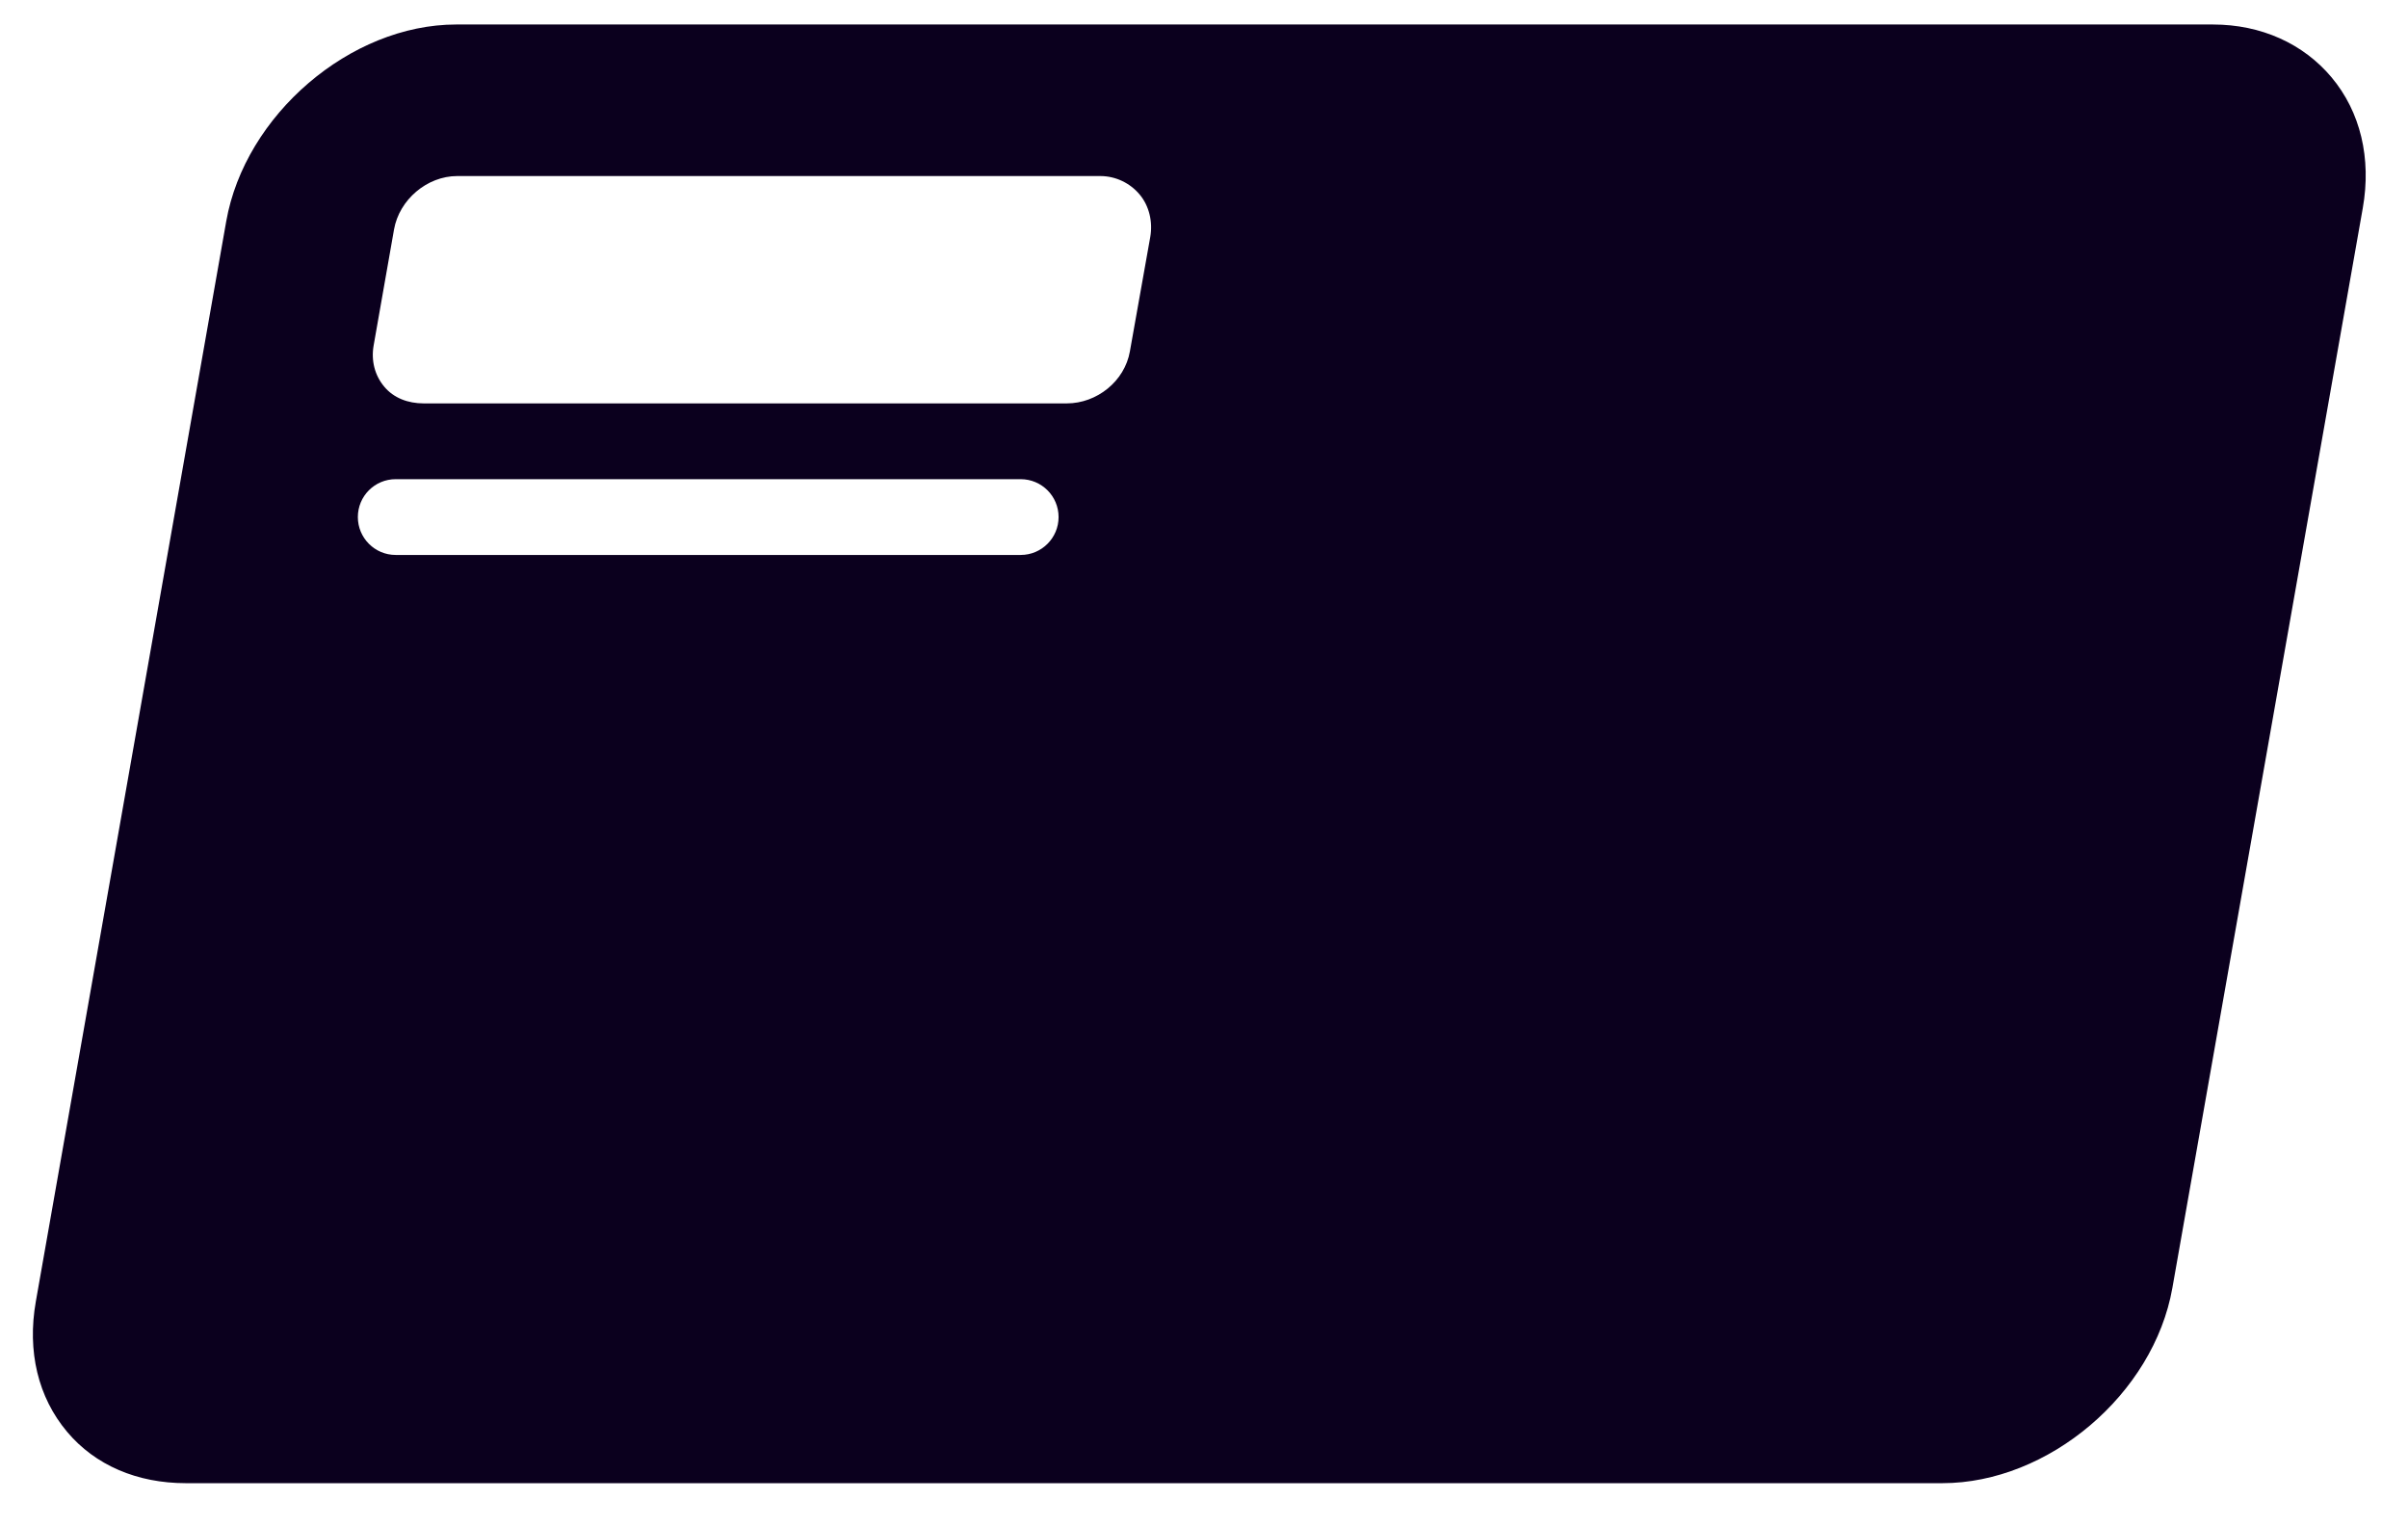 <?xml version="1.0" encoding="UTF-8"?>
<svg xmlns="http://www.w3.org/2000/svg" width="41" height="26" viewBox="0 0 41 26" fill="none">
  <path d="M39.698 1.316C39.219 0.745 38.502 0.417 37.678 0.417H7.768C5.964 0.417 4.171 1.959 3.852 3.767L0.61 22.156C0.46 23.005 0.649 23.787 1.142 24.373C1.621 24.944 2.338 25.248 3.163 25.248H33.071C34.876 25.248 36.669 23.733 36.988 21.925L40.23 3.543C40.38 2.694 40.19 1.903 39.698 1.316ZM17.379 9.447H6.737C6.381 9.447 6.093 9.157 6.093 8.802C6.093 8.445 6.381 8.157 6.737 8.157H17.379C17.735 8.157 18.024 8.445 18.024 8.802C18.024 9.158 17.735 9.447 17.379 9.447ZM19.585 4.034L19.238 5.983C19.149 6.489 18.677 6.867 18.164 6.867H7.213C6.948 6.867 6.704 6.776 6.543 6.583C6.382 6.392 6.316 6.141 6.362 5.88L6.709 3.906C6.798 3.401 7.27 2.997 7.784 2.997H18.735C18.999 2.997 19.244 3.119 19.404 3.311C19.565 3.502 19.631 3.774 19.585 4.034Z" fill="#0B001E"></path>
</svg>
